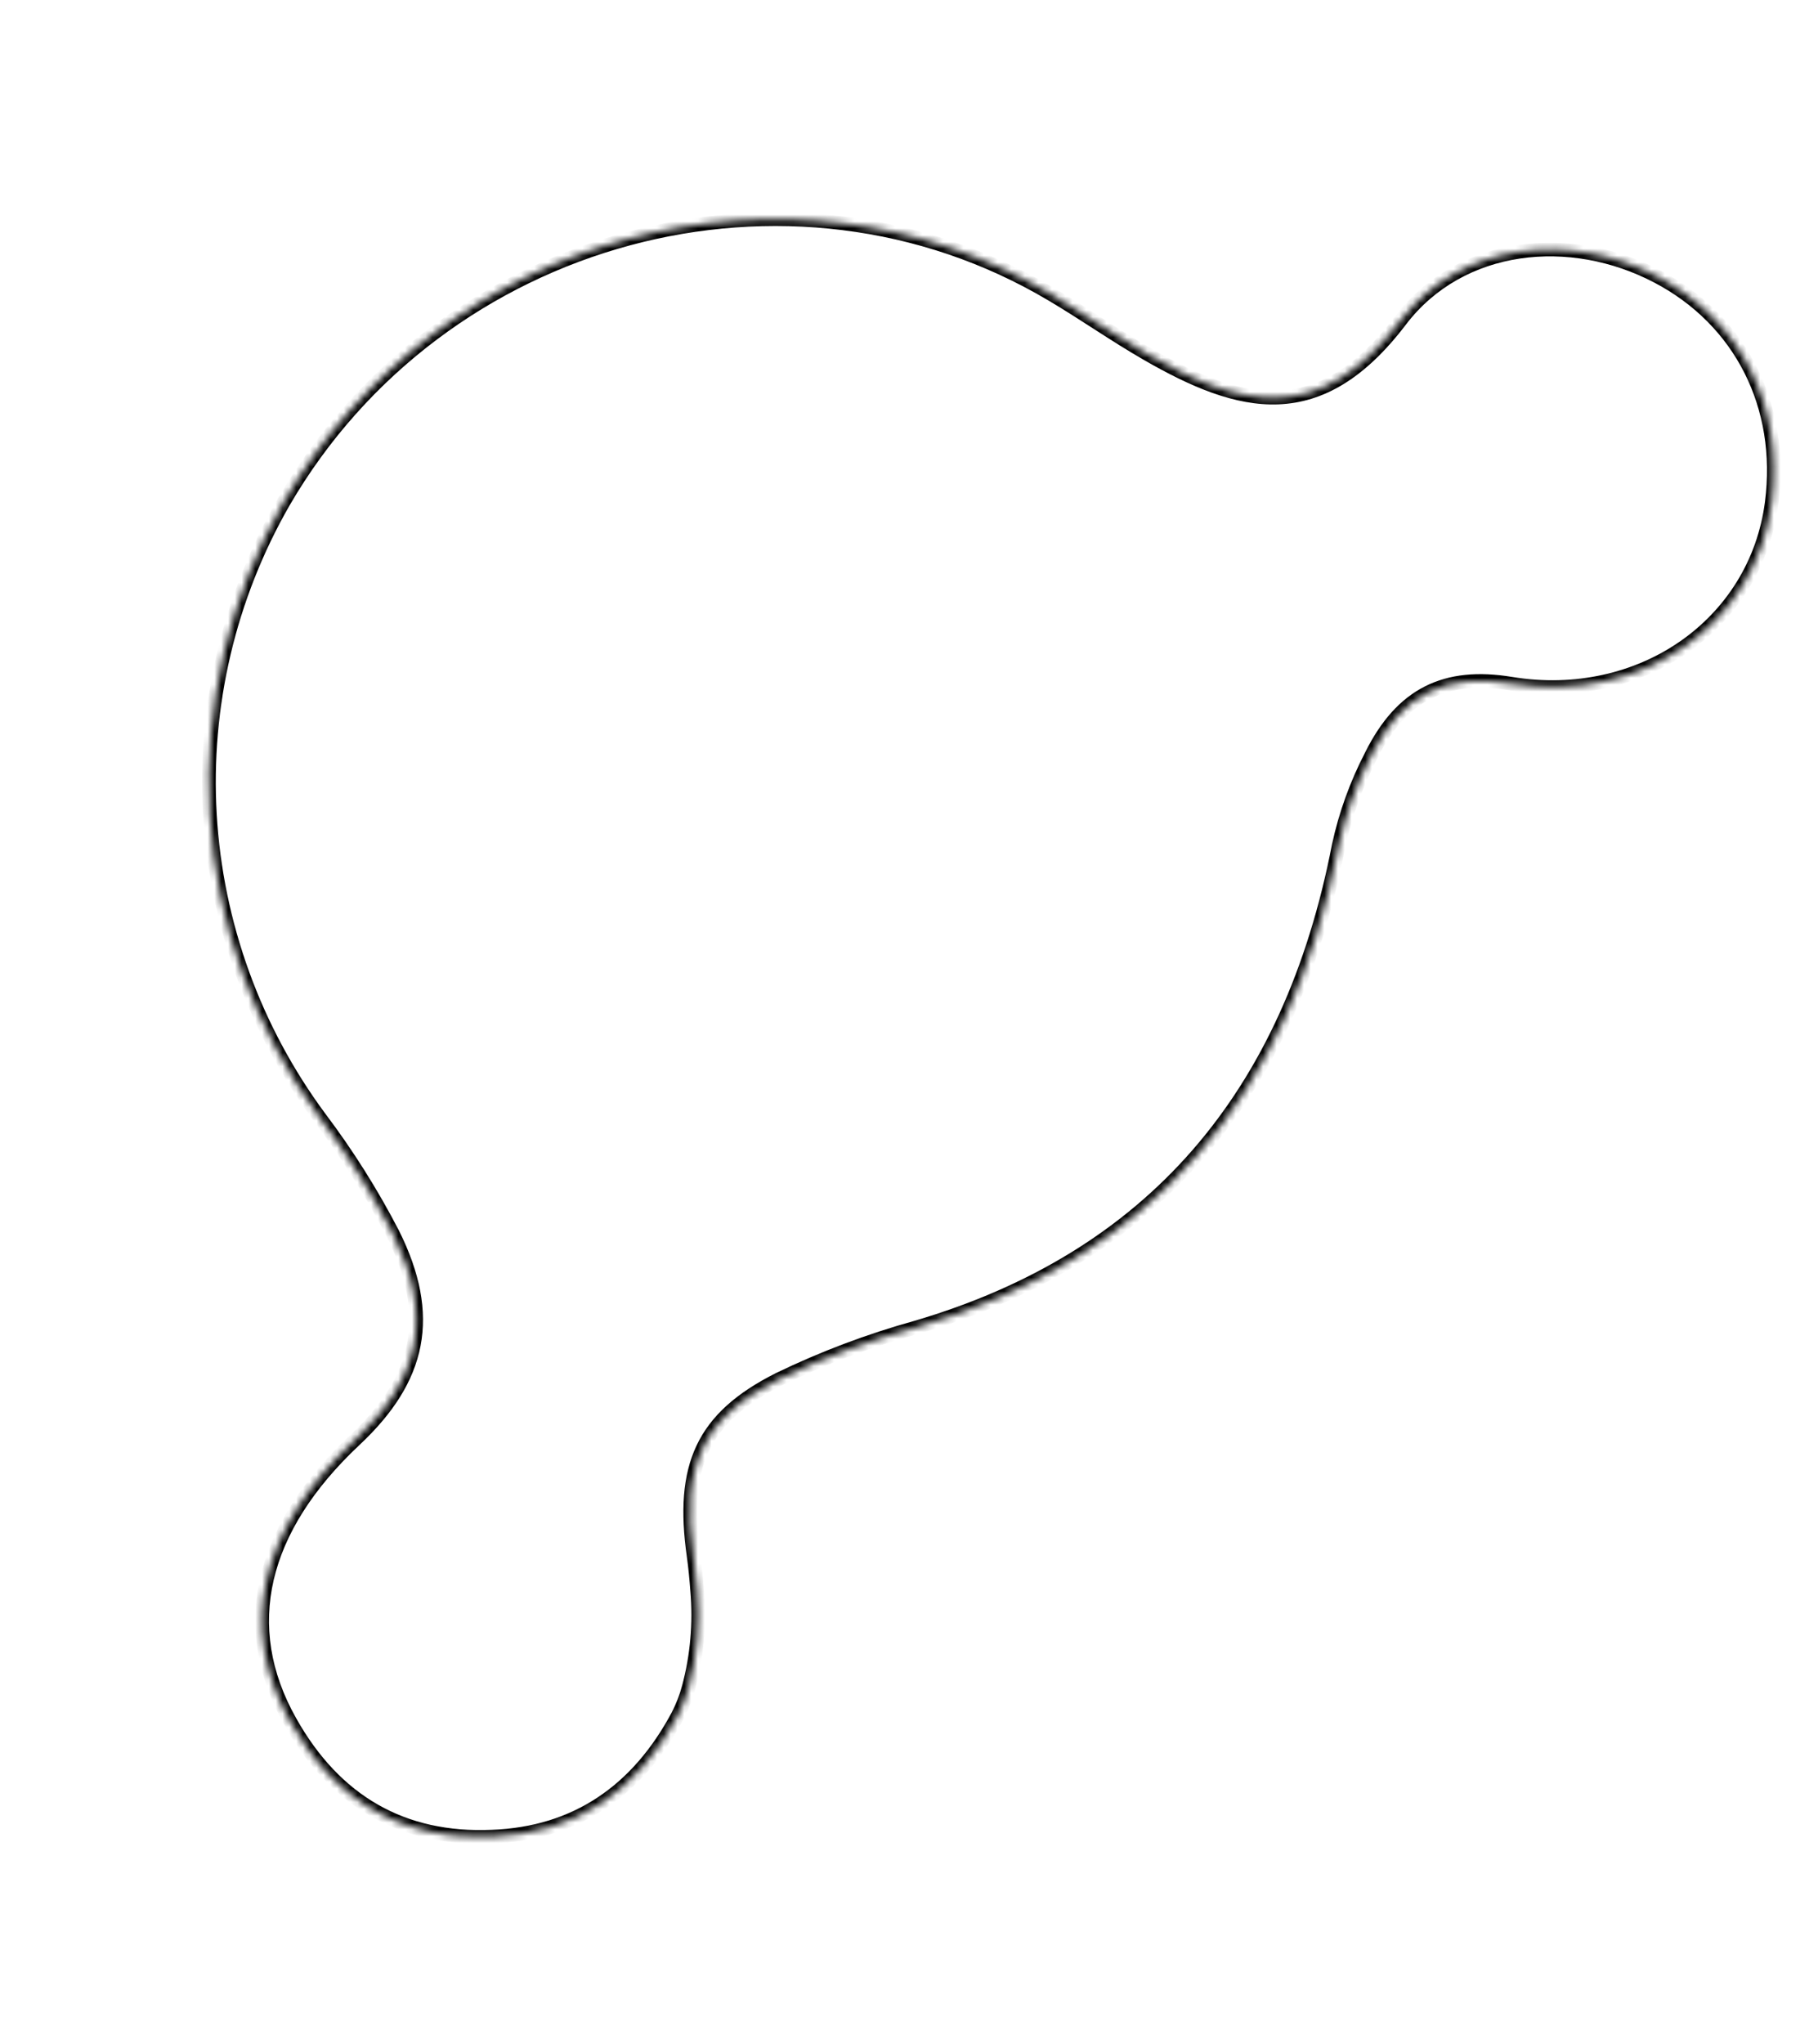 <?xml version="1.0" encoding="UTF-8"?> <svg xmlns="http://www.w3.org/2000/svg" width="267" height="300" viewBox="0 0 267 300" fill="none"> <mask id="path-1-inside-1" fill="white"> <path d="M101.14 247.682C102.38 243.046 102.803 238.229 102.39 233.446C102.248 231.619 102.093 229.992 101.867 228.377C100.023 215.236 103.076 208.117 114.402 202.425C120.884 199.294 127.636 196.749 134.579 194.82C169.09 184.683 189.472 160.978 196.611 124.09C197.609 119.507 199.209 115.077 201.369 110.912C205.853 101.856 212.295 98.758 221.923 100.343C240.947 103.451 257.897 91.695 260.204 73.769C262.026 59.597 255.641 46.984 243.4 40.577C230.682 33.91 214.538 35.449 205.707 47.006C193.758 62.749 182.205 59.877 168.395 51.904C163.69 49.194 159.223 46.047 154.544 43.274C115.949 20.317 64.63 34.169 41.652 73.699C33.651 87.626 29.892 103.574 30.832 119.605C31.772 135.637 37.369 151.063 46.945 164.011C51.013 169.394 54.616 175.108 57.715 181.094C63.713 193.14 61.762 202.311 52.115 211.348C38.242 224.344 34.782 238.748 42.614 252.659C49.213 264.423 59.177 270.133 72.267 269.562C84.598 269.106 93.636 262.837 99.527 251.825C100.216 250.498 100.758 249.1 101.145 247.656"></path> </mask> <path d="M102.39 233.446L101.394 233.532L101.393 233.523L102.39 233.446ZM101.867 228.377L102.857 228.238L102.857 228.238L101.867 228.377ZM114.402 202.425L113.953 201.532L113.96 201.528L113.967 201.525L114.402 202.425ZM134.579 194.82L134.86 195.78L134.853 195.782L134.846 195.784L134.579 194.82ZM196.611 124.09L195.629 123.9L195.631 123.888L195.633 123.877L196.611 124.09ZM201.369 110.912L202.266 111.356L202.261 111.364L202.257 111.373L201.369 110.912ZM221.923 100.343L221.762 101.33L221.761 101.329L221.923 100.343ZM260.204 73.769L261.196 73.897L261.196 73.897L260.204 73.769ZM243.4 40.577L242.936 41.463L242.936 41.463L243.4 40.577ZM205.707 47.006L204.91 46.401L204.912 46.399L205.707 47.006ZM168.395 51.904L168.894 51.038L168.895 51.038L168.395 51.904ZM154.544 43.274L154.034 44.135L154.032 44.134L154.544 43.274ZM41.652 73.699L40.784 73.201L40.787 73.196L41.652 73.699ZM46.945 164.011L46.147 164.614L46.141 164.606L46.945 164.011ZM57.715 181.094L58.603 180.634L58.607 180.641L58.61 180.648L57.715 181.094ZM52.115 211.348L52.799 212.078L52.115 211.348ZM42.614 252.659L43.485 252.168L43.486 252.169L42.614 252.659ZM72.267 269.562L72.223 268.563L72.23 268.563L72.267 269.562ZM99.527 251.825L100.415 252.286L100.409 252.297L99.527 251.825ZM100.174 247.423C101.384 242.899 101.797 238.2 101.394 233.532L103.386 233.36C103.81 238.259 103.376 243.192 102.106 247.94L100.174 247.423ZM101.393 233.523C101.252 231.706 101.099 230.101 100.877 228.516L102.857 228.238C103.087 229.882 103.245 231.532 103.387 233.369L101.393 233.523ZM100.877 228.516C99.944 221.865 100.222 216.571 102.291 212.181C104.369 207.772 108.176 204.435 113.953 201.532L114.851 203.319C109.302 206.108 105.919 209.175 104.1 213.034C102.273 216.912 101.947 221.749 102.857 228.238L100.877 228.516ZM113.967 201.525C120.502 198.368 127.311 195.801 134.311 193.857L134.846 195.784C127.961 197.696 121.265 200.22 114.837 203.326L113.967 201.525ZM134.297 193.861C151.395 188.838 164.946 180.471 175.106 168.829C185.269 157.183 192.086 142.208 195.629 123.9L197.592 124.28C193.997 142.86 187.053 158.181 176.613 170.144C166.169 182.111 152.273 190.665 134.86 195.78L134.297 193.861ZM195.633 123.877C196.65 119.208 198.28 114.695 200.482 110.452L202.257 111.373C200.137 115.459 198.567 119.806 197.588 124.303L195.633 123.877ZM200.473 110.469C202.779 105.812 205.642 102.579 209.266 100.745C212.887 98.911 217.137 98.541 222.086 99.356L221.761 101.329C217.082 100.559 213.296 100.946 210.169 102.529C207.043 104.112 204.444 106.956 202.266 111.356L200.473 110.469ZM222.085 99.356C240.615 102.383 256.985 90.943 259.212 73.642L261.196 73.897C258.808 92.447 241.279 104.518 221.762 101.33L222.085 99.356ZM259.212 73.642C260.983 59.865 254.79 47.667 242.936 41.463L243.864 39.691C256.492 46.301 263.069 59.328 261.196 73.897L259.212 73.642ZM242.936 41.463C230.535 34.962 214.965 36.537 206.501 47.613L204.912 46.399C214.111 34.361 230.828 32.858 243.864 39.691L242.936 41.463ZM206.503 47.611C200.412 55.636 194.288 59.078 187.79 59.348C181.377 59.614 174.822 56.769 167.895 52.77L168.895 51.038C175.779 55.012 181.905 57.59 187.708 57.35C193.426 57.112 199.052 54.12 204.91 46.401L206.503 47.611ZM167.896 52.771C165.52 51.402 163.208 49.925 160.919 48.454C158.624 46.978 156.355 45.51 154.034 44.135L155.053 42.414C157.412 43.812 159.716 45.303 162 46.772C164.291 48.244 166.565 49.697 168.894 51.038L167.896 52.771ZM154.032 44.134C115.931 21.47 65.224 35.136 42.516 74.201L40.787 73.196C64.036 33.201 115.967 19.164 155.055 42.415L154.032 44.134ZM42.519 74.197C34.615 87.956 30.902 103.71 31.83 119.547L29.834 119.664C28.883 103.438 32.687 87.297 40.784 73.201L42.519 74.197ZM31.83 119.547C32.759 135.384 38.288 150.624 47.749 163.417L46.141 164.606C36.45 151.502 30.785 135.89 29.834 119.664L31.83 119.547ZM47.743 163.408C51.845 168.836 55.478 174.598 58.603 180.634L56.827 181.553C53.754 175.618 50.181 169.952 46.147 164.614L47.743 163.408ZM58.61 180.648C61.673 186.799 62.762 192.33 61.764 197.538C60.767 202.741 57.717 207.471 52.799 212.078L51.432 210.619C56.16 206.189 58.909 201.814 59.8 197.161C60.69 192.513 59.755 187.435 56.82 181.539L58.61 180.648ZM52.799 212.078C45.962 218.484 41.763 225.169 40.199 231.887C38.641 238.586 39.68 245.41 43.485 252.168L41.742 253.149C37.715 245.997 36.569 238.664 38.251 231.434C39.929 224.224 44.396 217.209 51.432 210.619L52.799 212.078ZM43.486 252.169C46.713 257.923 50.734 262.146 55.502 264.868C60.268 267.588 65.84 268.841 72.223 268.563L72.31 270.561C65.605 270.854 59.649 269.537 54.511 266.605C49.374 263.673 45.114 259.159 41.742 253.148L43.486 252.169ZM72.23 268.563C84.166 268.122 92.903 262.088 98.645 251.354L100.409 252.297C94.369 263.586 85.029 270.091 72.304 270.561L72.23 268.563ZM98.64 251.365C99.295 250.102 99.811 248.771 100.179 247.397L102.111 247.914C101.706 249.428 101.137 250.894 100.415 252.286L98.64 251.365Z" fill="black" mask="url(#path-1-inside-1)"></path> </svg> 